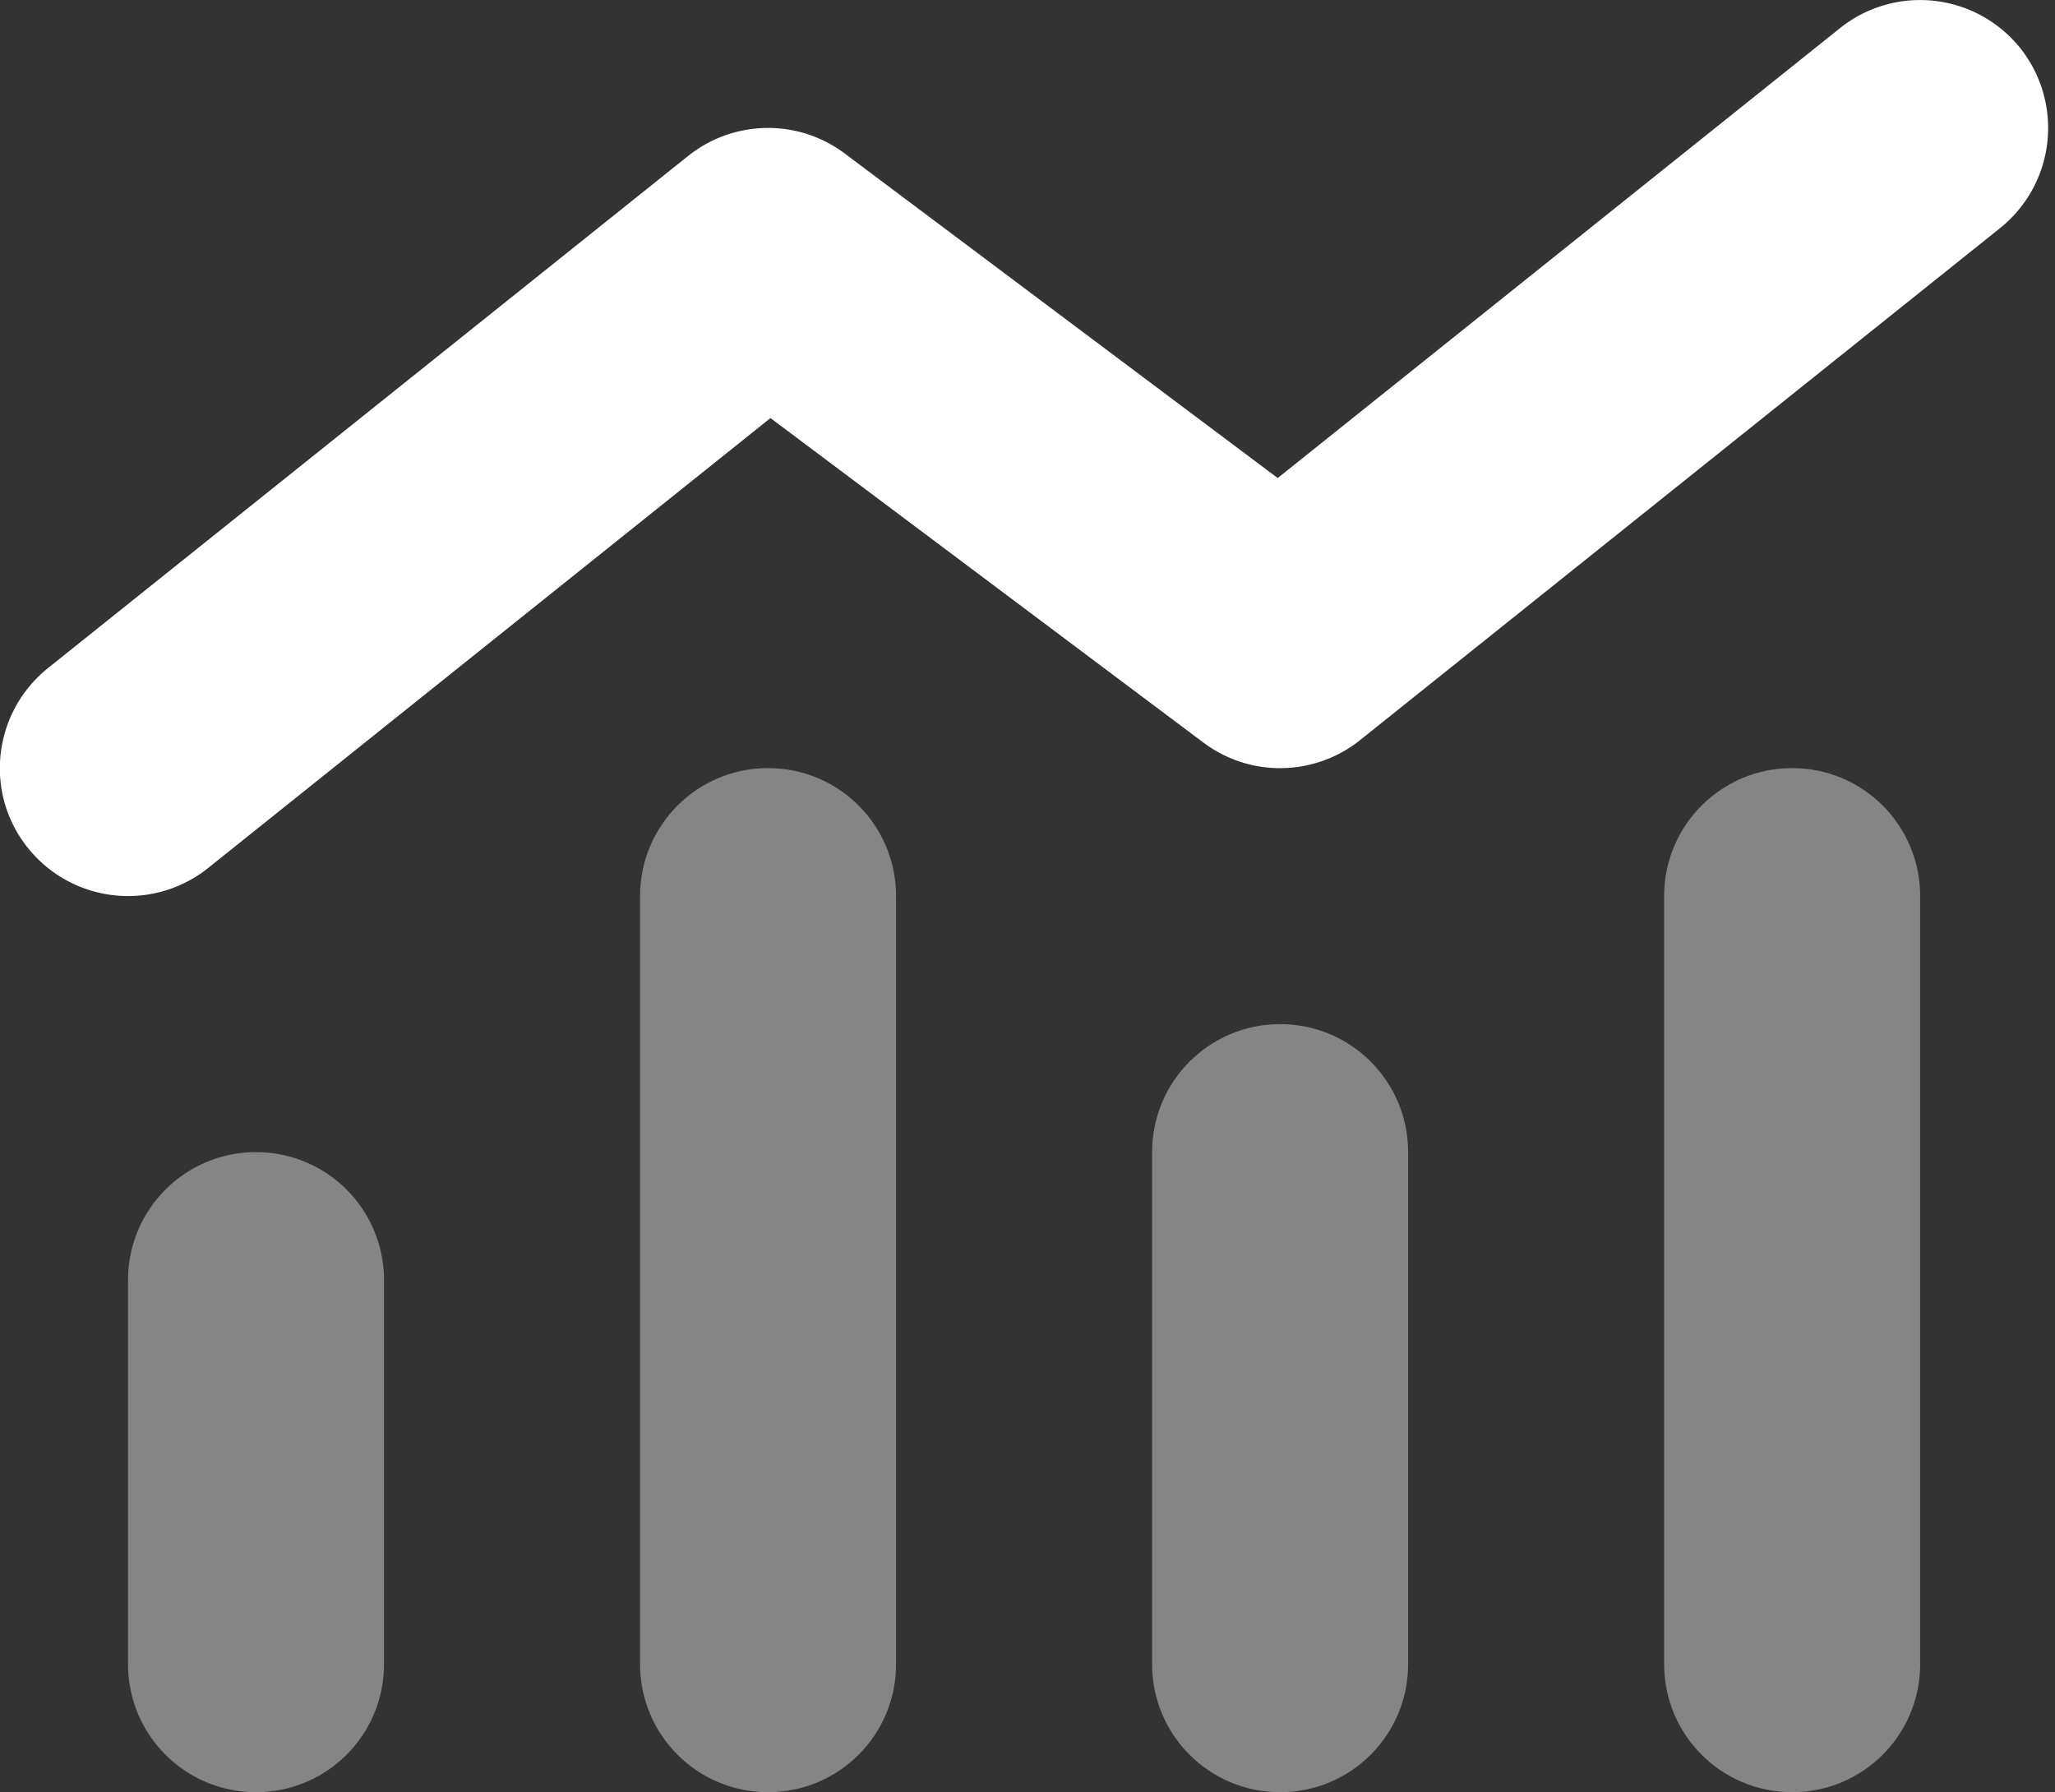 <svg xmlns="http://www.w3.org/2000/svg" width="172" height="150" fill="none" xmlns:v="https://vecta.io/nano"><rect width="100%" height="100%" fill="#333333" stroke="none"/><g clip-path="url(#A)" fill="#fff"><path opacity=".4" d="M10.714 107.143v32.143c0 5.926 4.788 10.714 10.714 10.714s10.714-4.788 10.714-10.714v-32.143c0-5.927-4.788-10.715-10.714-10.715s-10.714 4.787-10.714 10.715zM53.572 75v64.286c0 5.926 4.788 10.714 10.714 10.714S75 145.212 75 139.286V75c0-5.926-4.788-10.714-10.714-10.714S53.572 69.074 53.572 75zm42.857 21.429v42.858c0 5.926 4.788 10.714 10.714 10.714s10.714-4.788 10.714-10.714V96.429c0-5.926-4.788-10.714-10.714-10.714s-10.714 4.788-10.714 10.714zM139.286 75v64.286c0 5.926 4.788 10.714 10.714 10.714s10.714-4.788 10.714-10.714V75c0-5.926-4.788-10.714-10.714-10.714S139.286 69.074 139.286 75z"/><path d="M169.085 4.018a10.74 10.74 0 0 1-1.674 15.067l-53.572 42.857c-3.817 3.047-9.207 3.147-13.125.201L64.486 34.989 17.411 72.656a10.74 10.74 0 0 1-15.067-1.674c-3.717-4.621-2.946-11.351 1.674-15.067l53.571-42.857c3.817-3.047 9.208-3.147 13.125-.201l36.228 27.154 47.076-37.667a10.74 10.74 0 0 1 15.067 1.674z"/></g><defs><clipPath id="A"><path fill="#fff" d="M0 0h171.429v150H0z"/></clipPath></defs></svg>